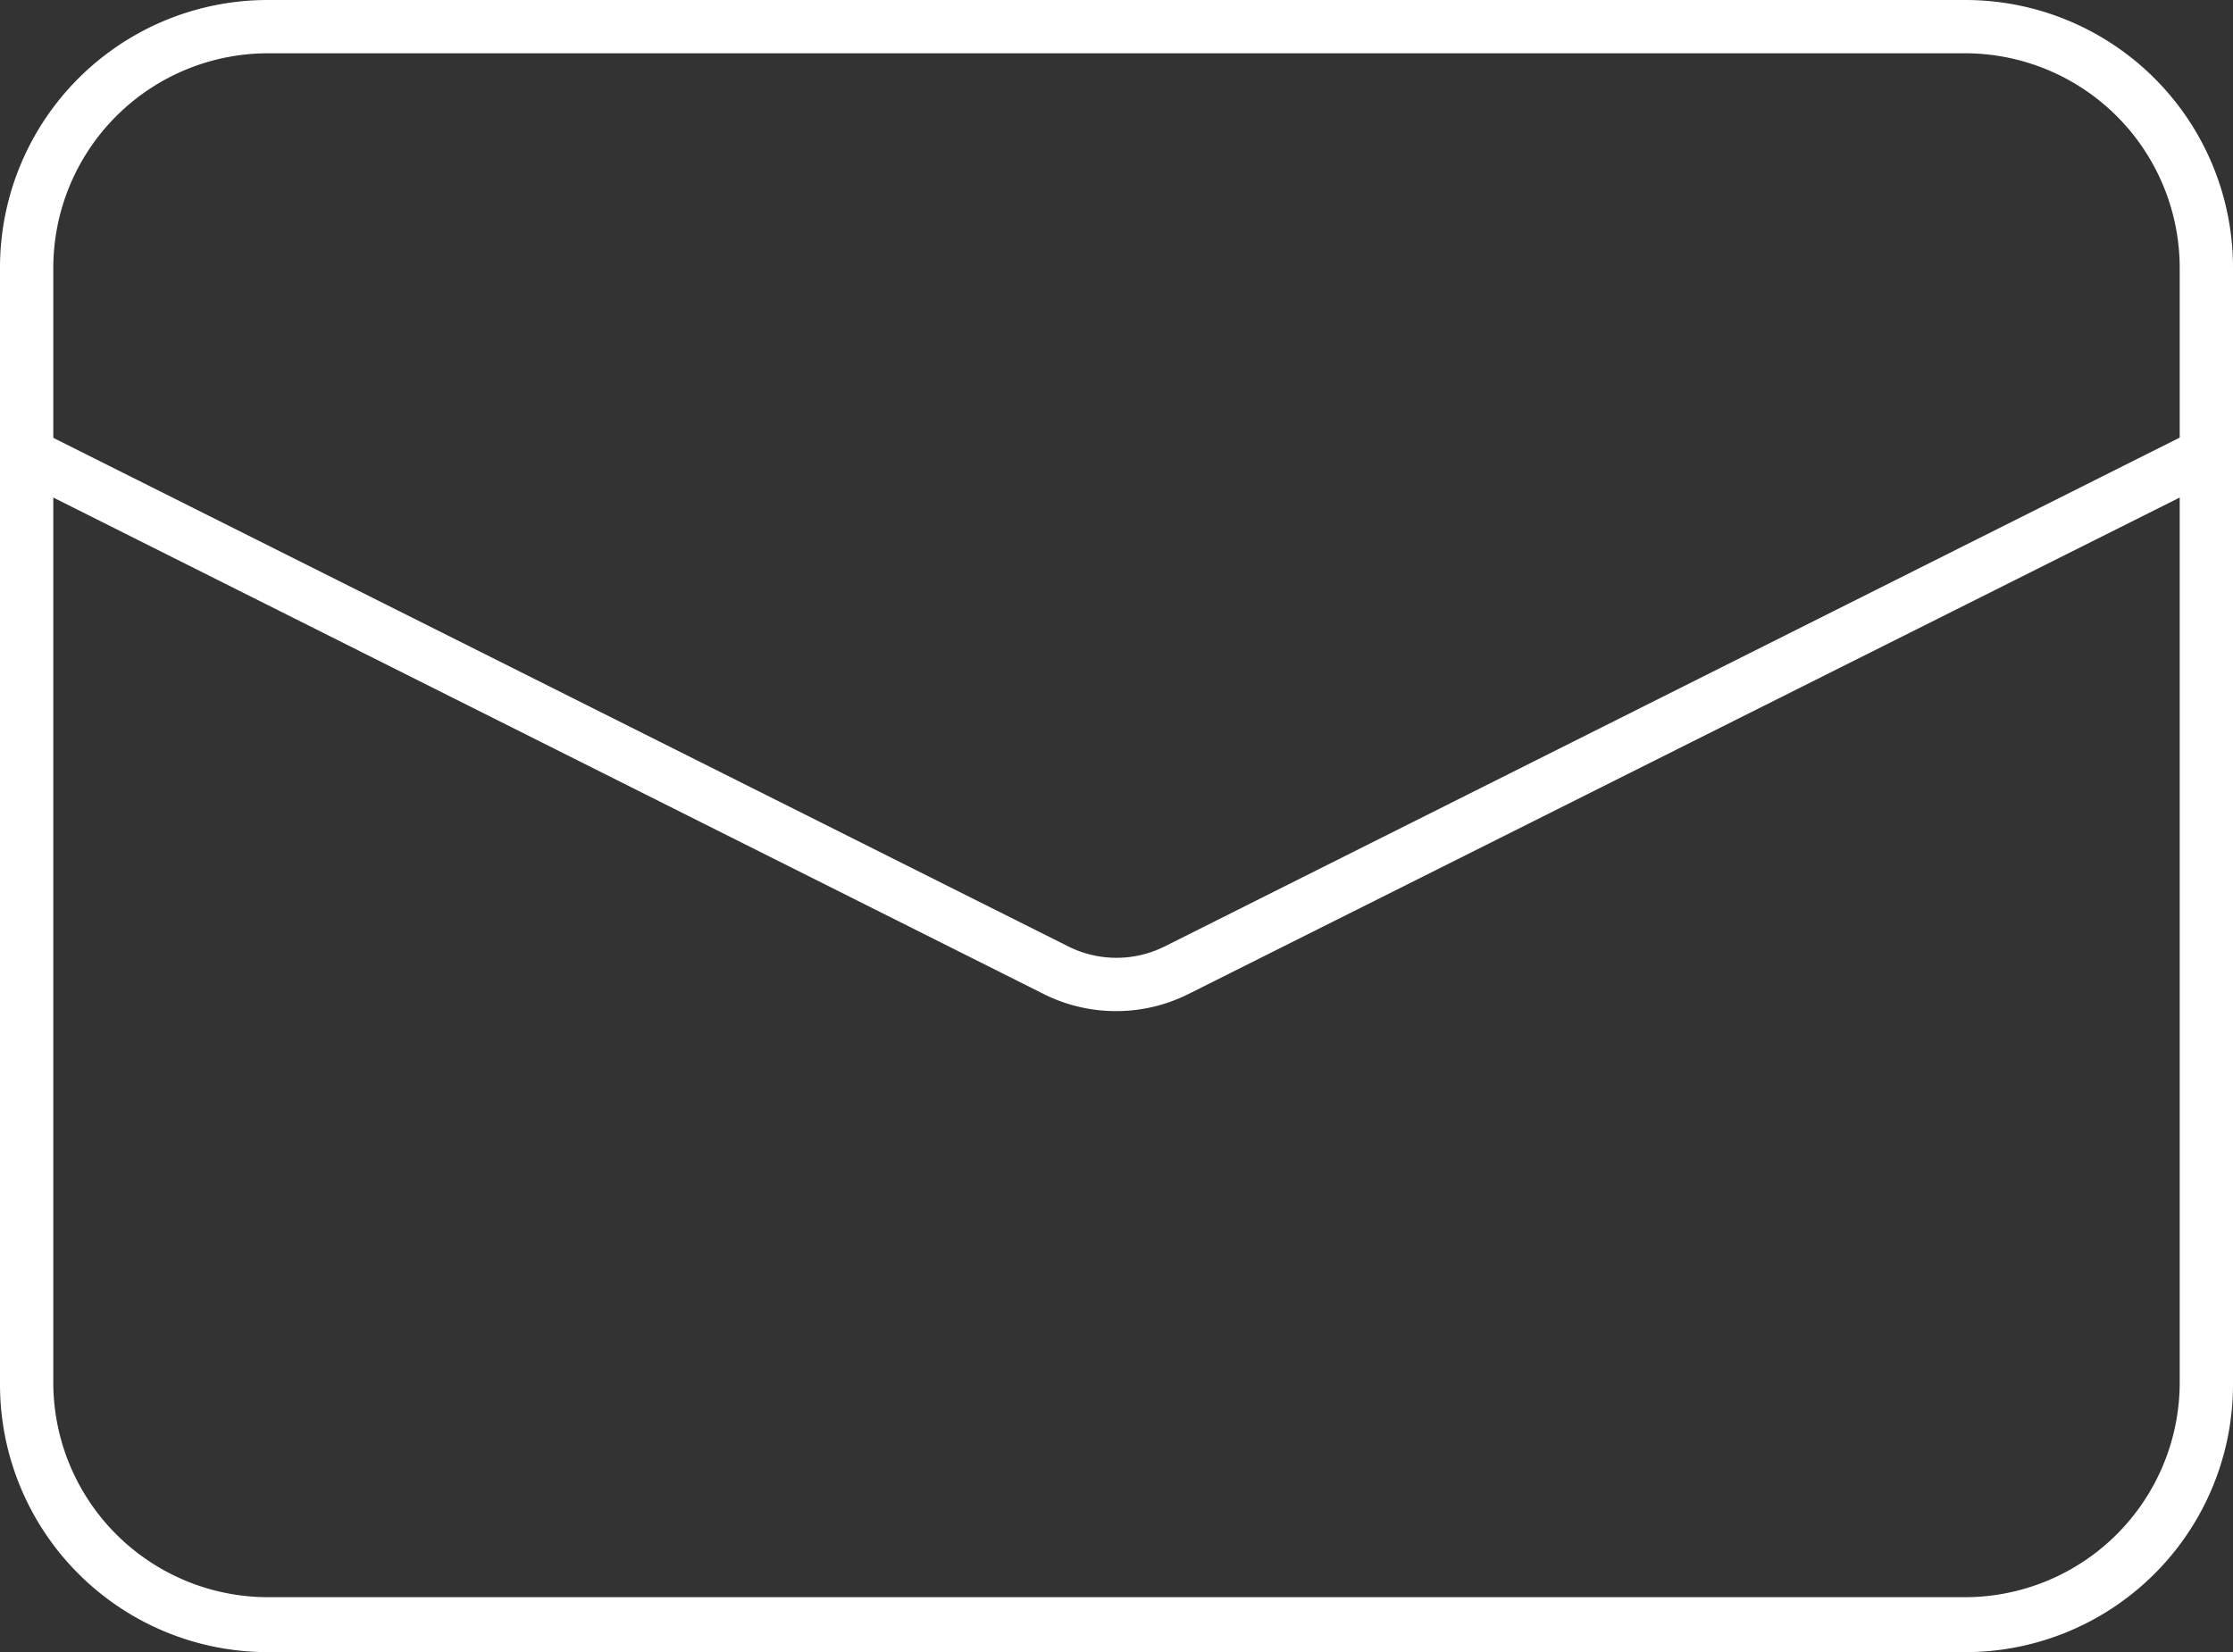 <svg xmlns="http://www.w3.org/2000/svg" viewBox="0 0 54.05 40"><rect x="0" y="0" width="54.05" height="40" fill="#333333" stroke="none"/><defs><style>.cls-1{fill:#fff;}</style></defs><g id="レイヤー_2" data-name="レイヤー 2"><g id="テキスト"><path class="cls-1" d="M47.57,40H6.47A6.48,6.48,0,0,1,0,33.52v-27A6.48,6.48,0,0,1,6.47,0h41.1a6.48,6.48,0,0,1,6.48,6.48v27A6.48,6.48,0,0,1,47.57,40ZM6.47,1.29A5.2,5.2,0,0,0,1.29,6.48v27a5.2,5.2,0,0,0,5.18,5.19h41.1a5.2,5.2,0,0,0,5.19-5.19v-27a5.2,5.2,0,0,0-5.19-5.19Z"/><path class="cls-1" d="M27,24.48a3.89,3.89,0,0,1-1.73-.41L.36,11.58a.65.65,0,0,1-.29-.87.64.64,0,0,1,.86-.29l24.94,12.5a2.61,2.61,0,0,0,2.31,0l24.93-12.5a.65.65,0,1,1,.58,1.16L28.76,24.07A3.9,3.9,0,0,1,27,24.48Z"/></g></g></svg>